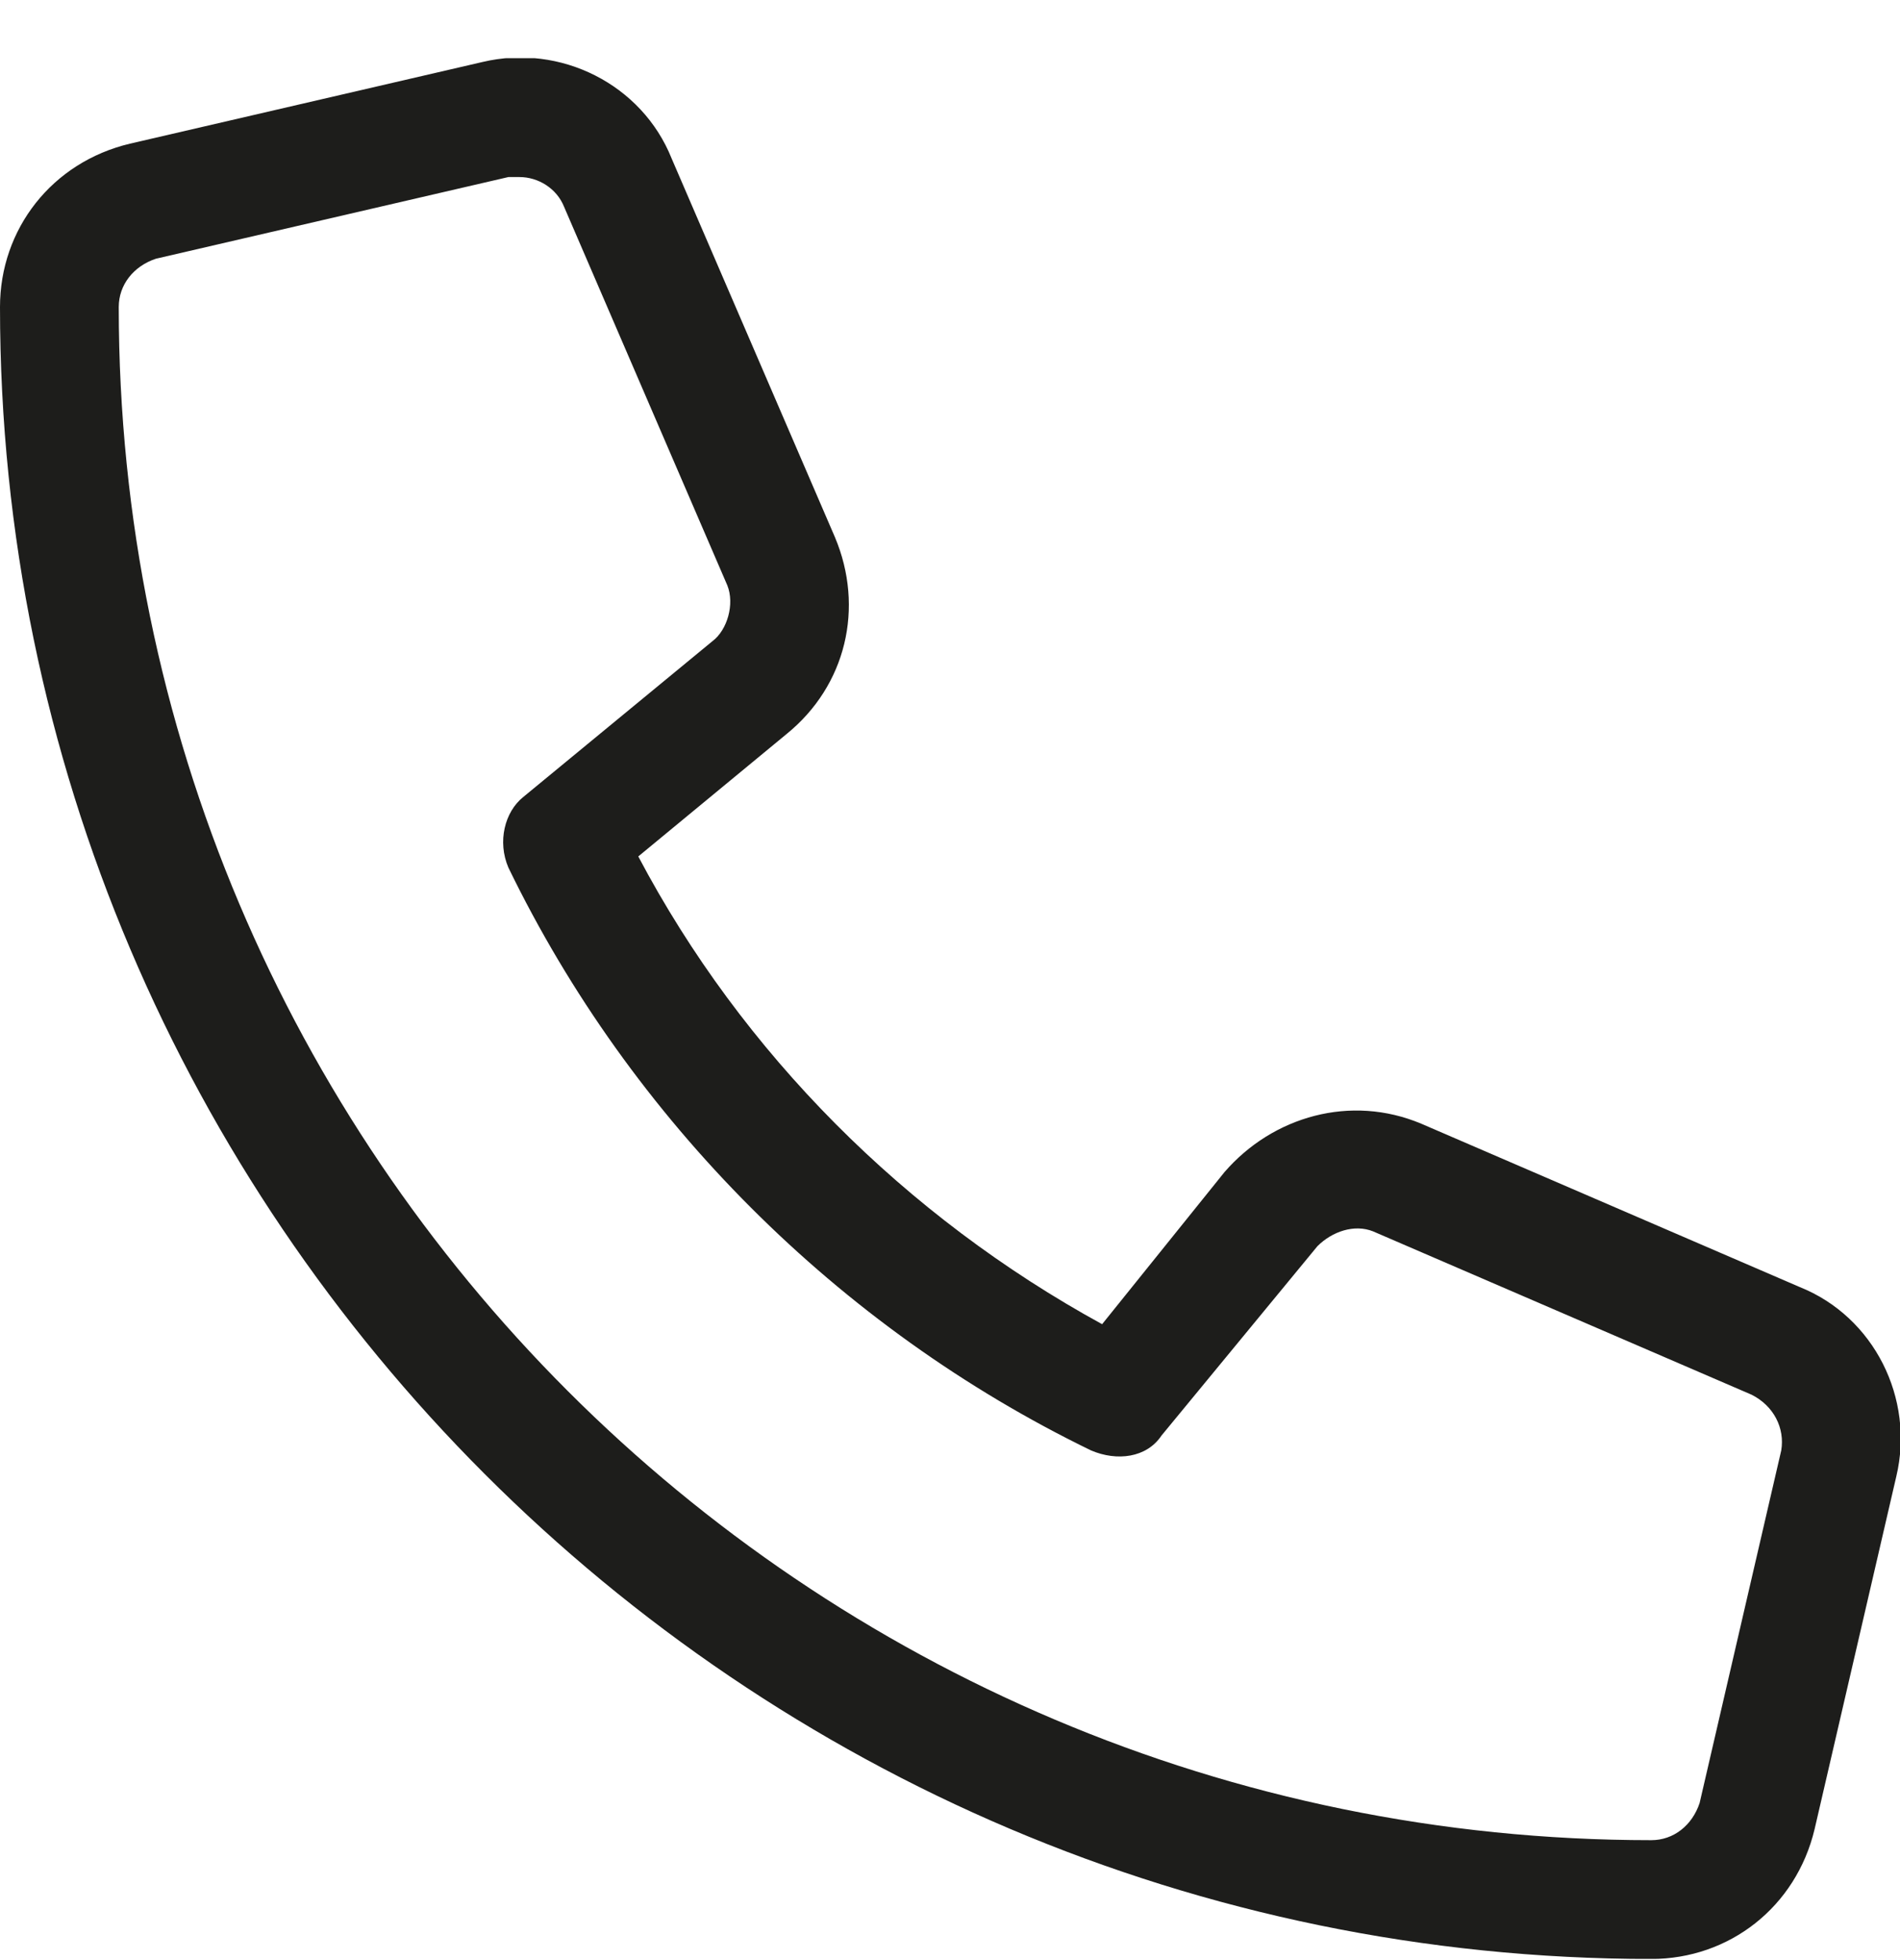 <svg width="32" height="33" viewBox="0 0 32 33" fill="none" xmlns="http://www.w3.org/2000/svg">
<g clip-path="url(#clip0_2377_3879)">
<path d="M30.312 21.669L23.938 18.919C22.75 18.419 21.438 18.794 20.625 19.731L18.562 22.294C15.25 20.481 12.5 17.731 10.75 14.419L13.25 12.356C14.25 11.544 14.562 10.231 14.062 9.044L11.312 2.669C10.812 1.419 9.438 0.731 8.125 1.044L2.188 2.419C0.875 2.731 0 3.856 0 5.169C0 20.481 12.5 32.981 27.812 32.981C29.125 32.981 30.25 32.106 30.562 30.794L31.938 24.856C32.25 23.544 31.562 22.169 30.312 21.669ZM28.625 30.356C28.5 30.731 28.188 30.981 27.812 30.981C13.562 30.981 2 19.419 2 5.169C2 4.794 2.25 4.481 2.625 4.356L8.562 2.981C8.625 2.981 8.688 2.981 8.75 2.981C9.062 2.981 9.375 3.169 9.5 3.481L12.25 9.856C12.375 10.169 12.25 10.606 12 10.794L8.812 13.419C8.5 13.669 8.375 14.169 8.562 14.606C10.625 18.856 14.125 22.356 18.375 24.419C18.812 24.606 19.312 24.544 19.562 24.169L22.188 20.981C22.438 20.731 22.812 20.606 23.125 20.731L29.5 23.481C29.875 23.669 30.062 24.044 30 24.419L28.625 30.356Z" fill="#1D1D1B"/>
</g>
<defs>
<clipPath id="clip0_2377_3879">
<rect width="32" height="32" fill="white" transform="translate(0 0.98)"/>
</clipPath>
</defs>
</svg>
